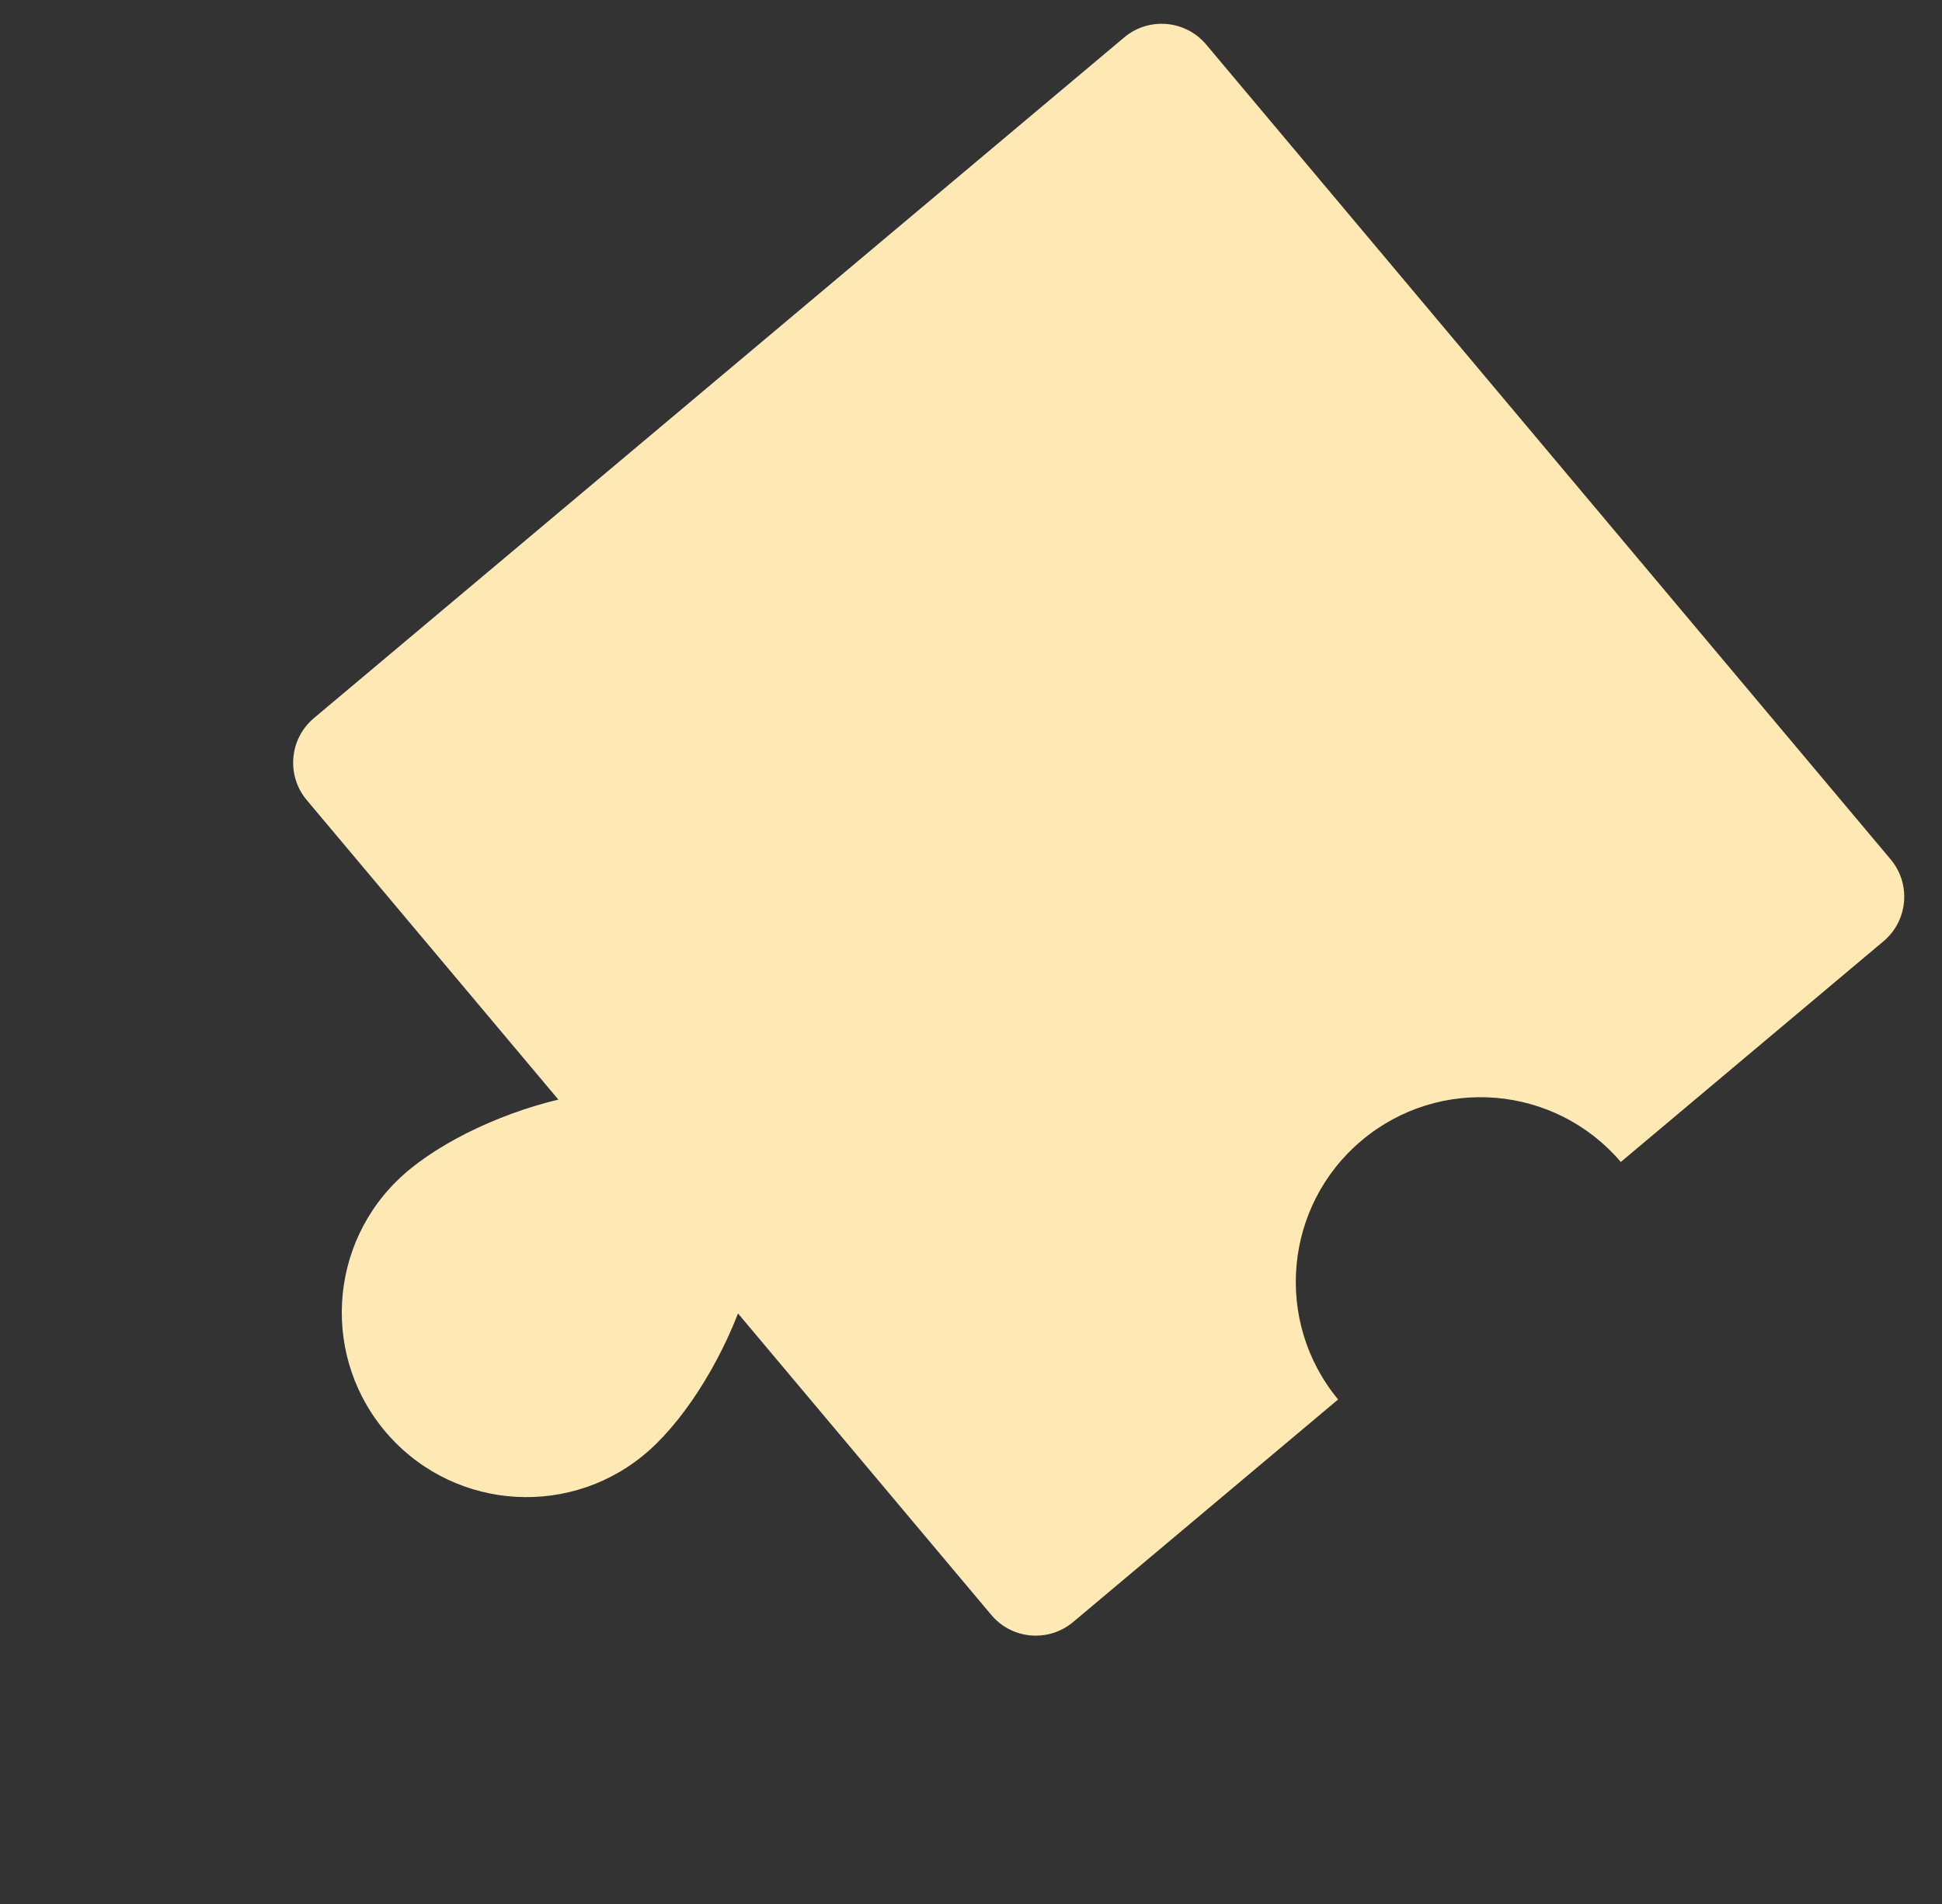 <?xml version="1.0" encoding="UTF-8"?> <svg xmlns="http://www.w3.org/2000/svg" width="51" height="50" viewBox="0 0 51 50" fill="none"><rect x="0" y="0" width="51" height="50" fill="#333333" stroke="none"/><path d="M17.059 38.078C15.065 39.865 12 39.696 10.213 37.702C8.426 35.707 8.595 32.642 10.589 30.855C12.584 29.069 17.497 27.581 19.284 29.576C21.071 31.57 19.054 36.291 17.059 38.078Z" fill="#FEE9B5"></path><path fill-rule="evenodd" clip-rule="evenodd" d="M8.243 18.859C7.598 19.402 7.514 20.365 8.056 21.011L26.032 42.408C26.574 43.054 27.537 43.138 28.183 42.595L35.141 36.751C33.446 34.701 33.719 31.663 35.759 29.95C37.8 28.235 40.838 28.49 42.565 30.514L49.464 24.718C50.109 24.176 50.193 23.213 49.651 22.567L31.676 1.169C31.133 0.524 30.17 0.44 29.524 0.982L8.243 18.859Z" fill="#FEE9B5"></path></svg> 